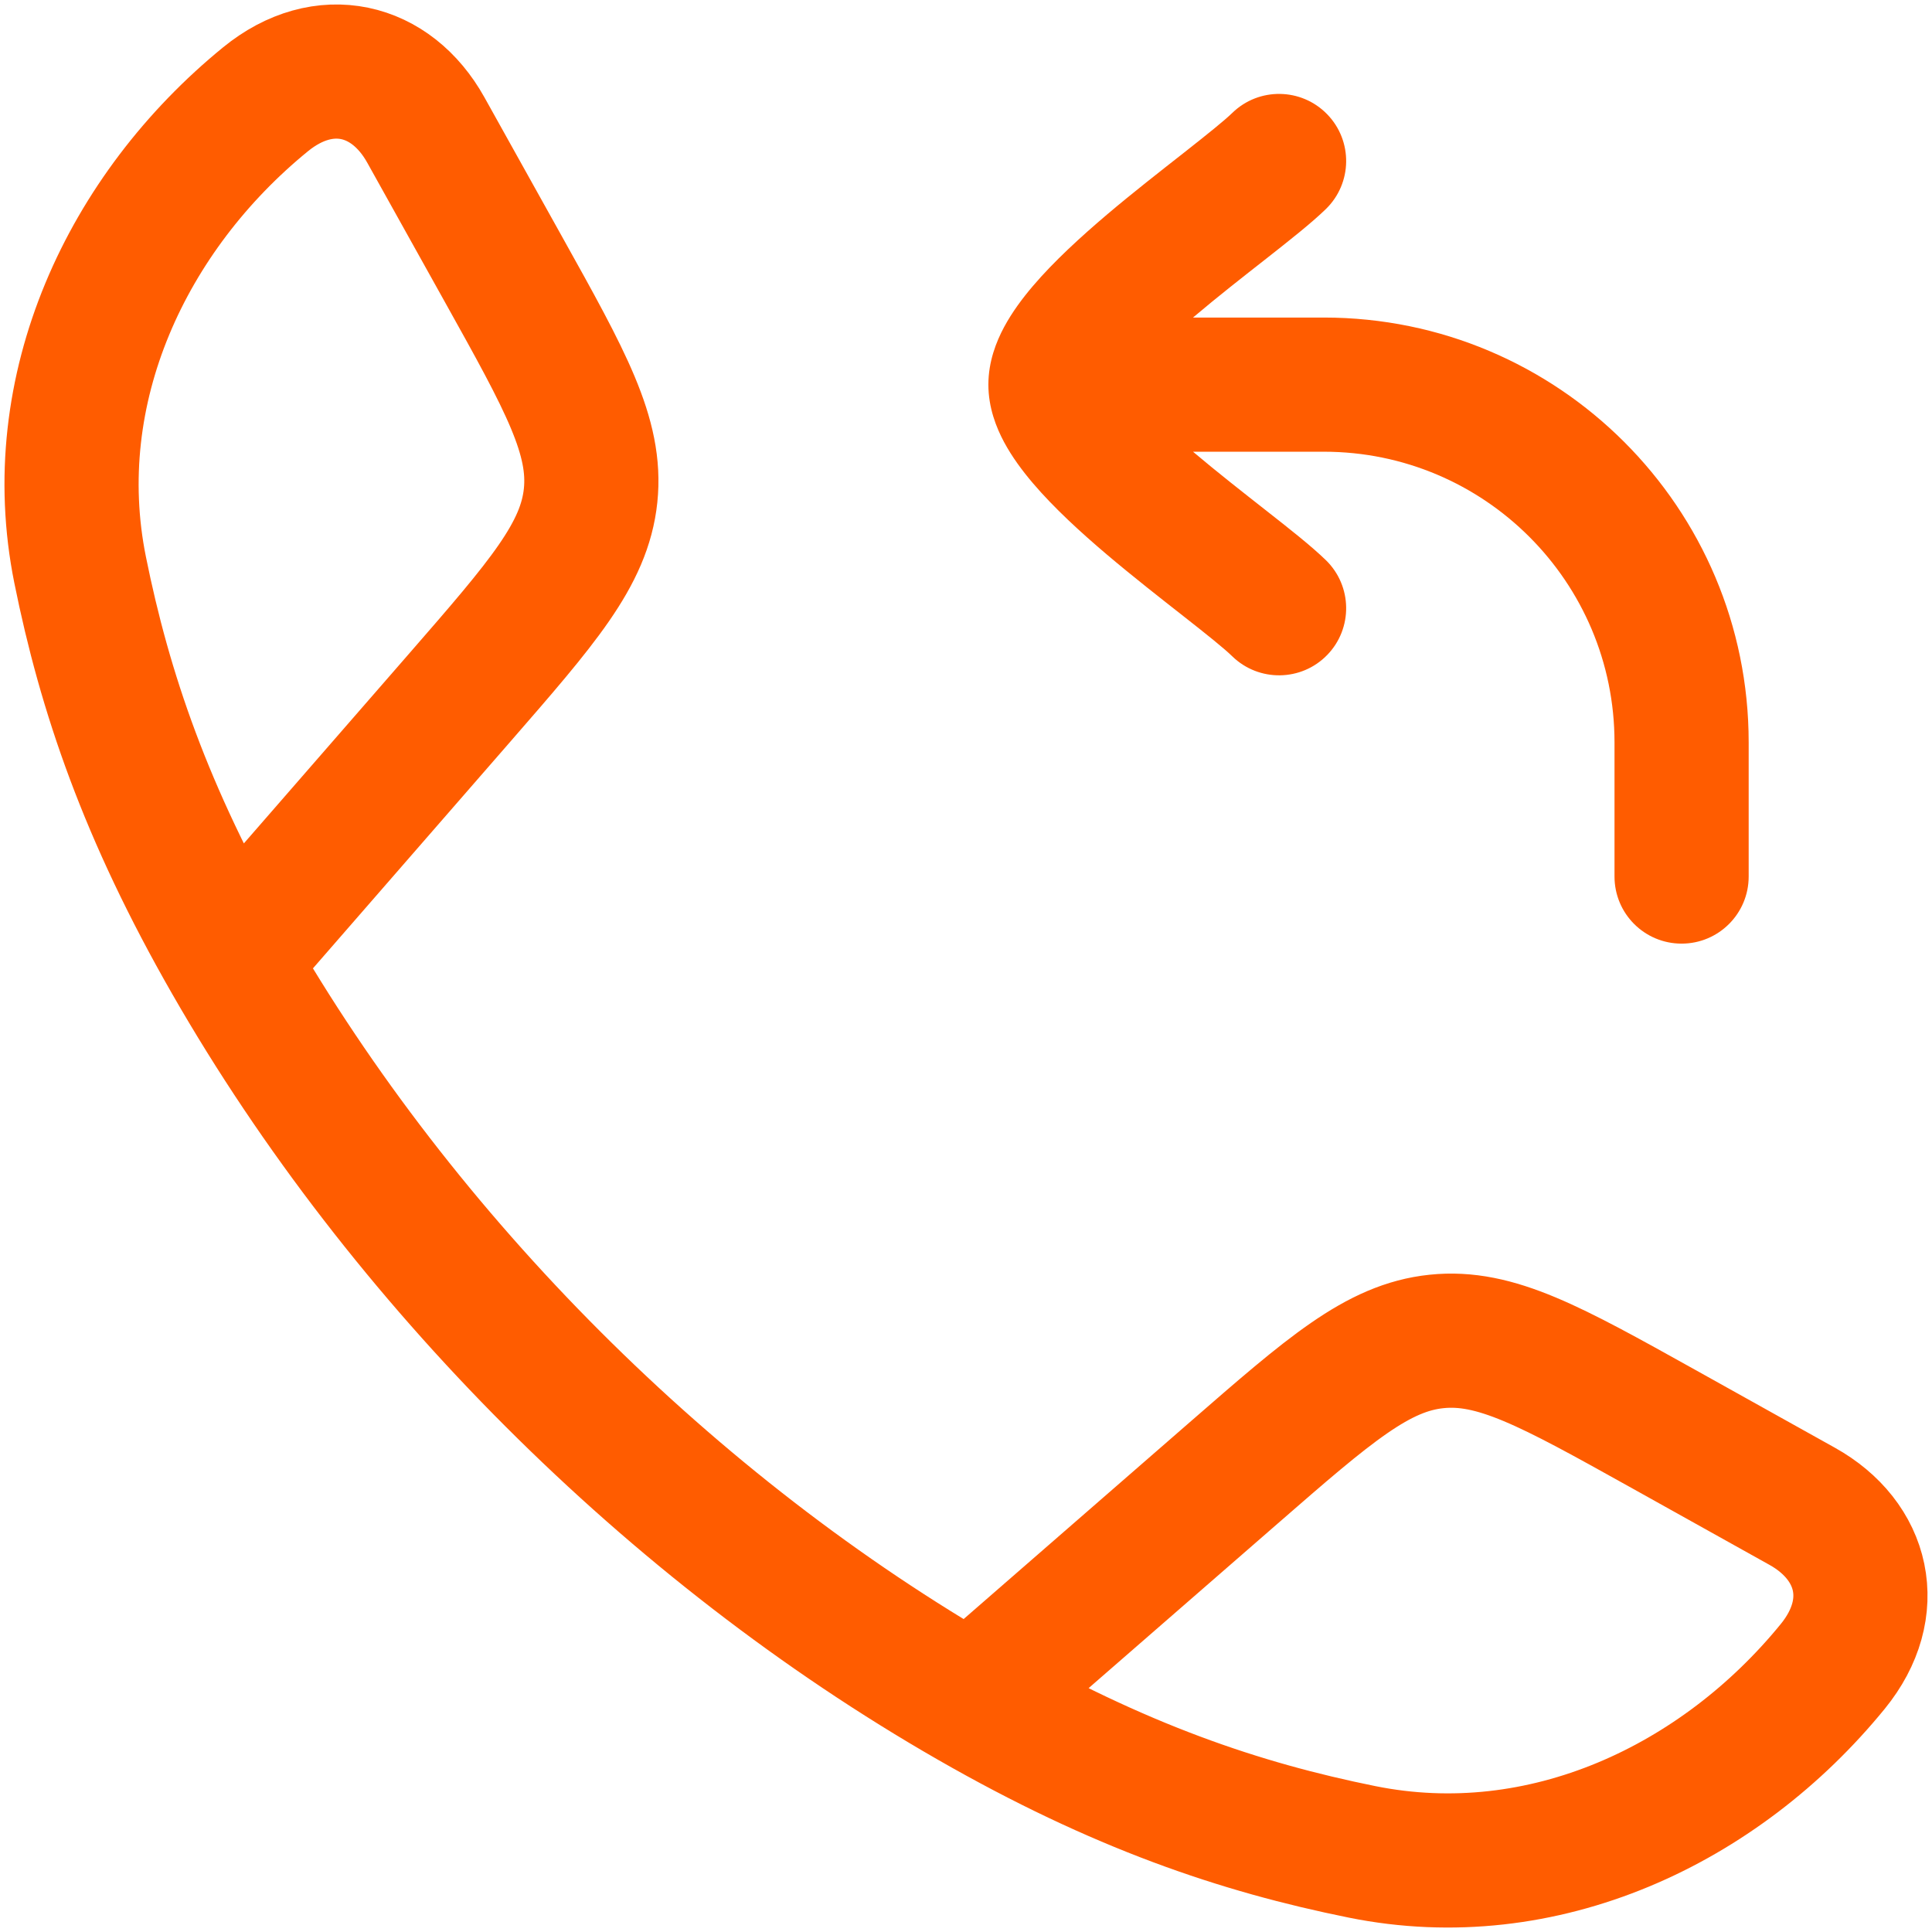 <svg xmlns="http://www.w3.org/2000/svg" width="36" height="36" viewBox="0 0 36 36" fill="none">
  <path d="M4.296 17.904C2.716 15.149 1.953 12.899 1.493 10.619C0.813 7.246 2.37 3.952 4.949 1.849C6.039 0.961 7.289 1.264 7.934 2.421L9.389 5.032C10.542 7.101 11.119 8.136 11.005 9.233C10.89 10.33 10.112 11.223 8.557 13.01L4.296 17.904ZM4.296 17.904C7.494 23.481 12.513 28.502 18.096 31.704M18.096 31.704C20.851 33.284 23.101 34.047 25.381 34.507C28.754 35.188 32.049 33.63 34.151 31.051C35.039 29.961 34.736 28.711 33.58 28.067L30.969 26.611C28.899 25.458 27.864 24.881 26.767 24.996C25.671 25.11 24.777 25.888 22.99 27.444L18.096 31.704Z" stroke="#FF5C00" stroke-width="2.5" stroke-linejoin="round"/>
  <path d="M30.084 16.333C30.084 17.024 30.643 17.583 31.334 17.583C32.024 17.583 32.584 17.024 32.584 16.333H30.084ZM22.962 12.23C23.457 12.711 24.249 12.7 24.73 12.205C25.211 11.71 25.2 10.918 24.705 10.437L22.962 12.23ZM24.705 3.896C25.2 3.415 25.211 2.624 24.73 2.129C24.249 1.634 23.457 1.622 22.962 2.104L24.705 3.896ZM19.667 8.417H24.667V5.917H19.667V8.417ZM30.084 13.833V16.333H32.584V13.833H30.084ZM24.667 8.417C27.659 8.417 30.084 10.842 30.084 13.833H32.584C32.584 9.461 29.039 5.917 24.667 5.917V8.417ZM18.417 7.167C18.417 7.597 18.565 7.968 18.709 8.237C18.859 8.516 19.052 8.775 19.248 9.005C19.639 9.464 20.142 9.924 20.626 10.334C21.116 10.749 21.631 11.151 22.055 11.484C22.507 11.839 22.81 12.082 22.962 12.23L24.705 10.437C24.436 10.175 24.007 9.838 23.599 9.518C23.163 9.175 22.689 8.805 22.242 8.427C21.79 8.044 21.41 7.688 21.151 7.384C21.022 7.233 20.949 7.124 20.914 7.057C20.872 6.981 20.917 7.028 20.917 7.167H18.417ZM22.962 2.104C22.81 2.251 22.507 2.494 22.055 2.85C21.631 3.183 21.116 3.584 20.626 3.999C20.142 4.41 19.639 4.869 19.248 5.328C19.052 5.558 18.859 5.817 18.709 6.096C18.565 6.365 18.417 6.736 18.417 7.167H20.917C20.917 7.305 20.872 7.353 20.914 7.276C20.949 7.209 21.022 7.1 21.151 6.949C21.41 6.645 21.79 6.29 22.242 5.907C22.689 5.528 23.163 5.158 23.599 4.816C24.007 4.495 24.436 4.158 24.705 3.896L22.962 2.104Z" fill="#FF5C00"/>
</svg>